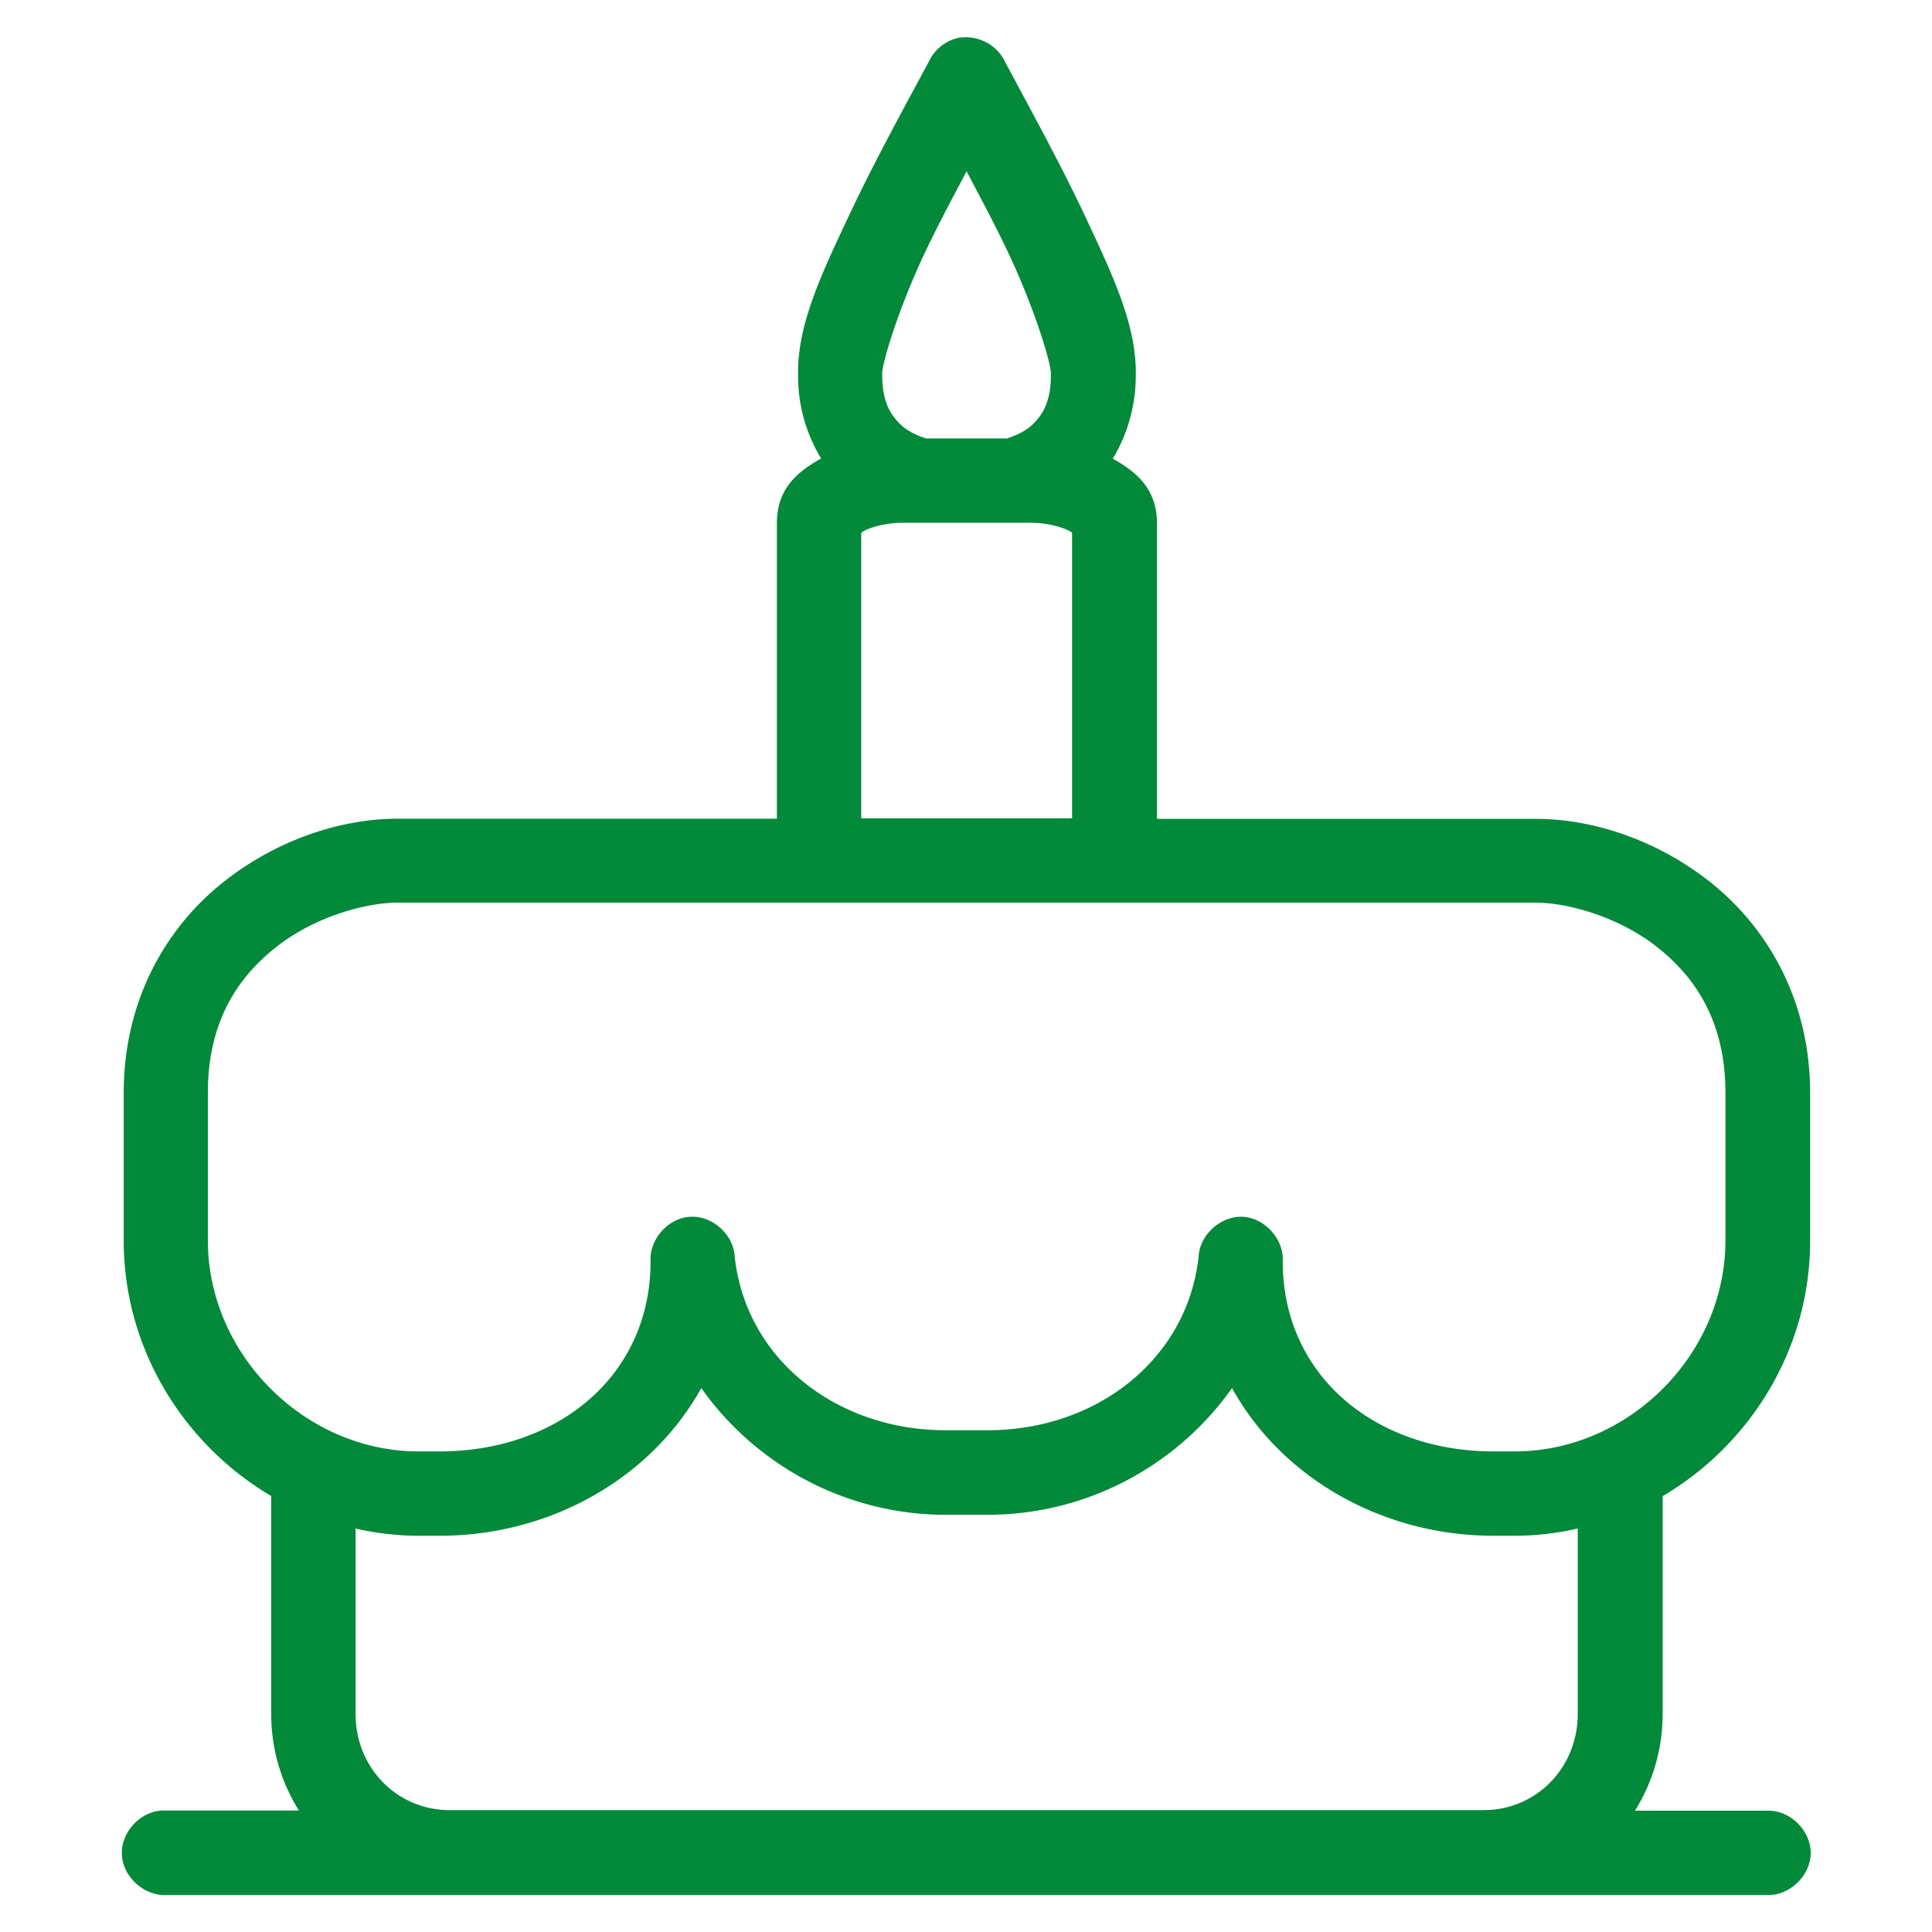 <svg data-name="レイヤー 1" xmlns="http://www.w3.org/2000/svg" width="104" height="104" viewBox="0 0 104 104"><path d="M51.75 2.01c-.71.1-1.37.56-1.7 1.21-1.2 2.25-2.95 5.4-4.4 8.49-1.44 3.07-2.74 5.78-2.69 8.49v.04c0 1.74.52 3.25 1.24 4.44-1.17.66-2.38 1.55-2.38 3.48v15.91H21.4c-2.85 0-6.32 1.01-9.32 3.37-3.01 2.36-5.42 6.25-5.42 11.4v7.95c0 5.81 3.23 10.97 7.94 13.74v11.75c0 1.89.55 3.68 1.49 5.18H8.72c-1.19.06-2.22 1.19-2.16 2.38.06 1.19 1.19 2.22 2.38 2.17h86.23c1.2.02 2.3-1.07 2.3-2.27s-1.1-2.29-2.3-2.27h-7.16a9.79 9.79 0 001.49-5.18V80.54c4.72-2.78 7.94-7.93 7.94-13.74v-7.95c0-5.15-2.42-9.04-5.42-11.4-3.01-2.36-6.47-3.37-9.32-3.37H62.28V28.17c0-1.93-1.21-2.82-2.38-3.48.72-1.19 1.23-2.7 1.24-4.44v-.04c.05-2.7-1.25-5.41-2.69-8.49-1.45-3.08-3.2-6.23-4.4-8.49-.42-.81-1.36-1.31-2.27-1.21zm.28 7.21c.8 1.52 1.54 2.89 2.27 4.44 1.37 2.9 2.28 5.87 2.27 6.46v.07c0 1.49-.48 2.19-1.03 2.7-.55.51-1.38.71-1.31.71h-4.4c.07 0-.76-.2-1.31-.71s-1.03-1.21-1.03-2.7v-.07c-.01-.59.9-3.56 2.27-6.46.73-1.55 1.47-2.92 2.27-4.44zm-3.4 18.92h6.81c.95 0 1.74.23 2.16.46.11.06.08.06.11.11v15.34H46.36V28.71s0-.05.11-.11c.42-.23 1.21-.46 2.16-.46zM21.4 48.59h61.27c1.67 0 4.42.73 6.52 2.38 2.1 1.65 3.69 4.05 3.69 7.85v7.95c0 6.17-5.23 11.36-11.35 11.36H80.4c-6.35 0-11.35-4.06-11.35-10.23.07-1.19-.96-2.33-2.14-2.4-1.19-.06-2.33.96-2.39 2.15-.6 5.51-5.48 9.34-11.35 9.34H50.9c-5.86 0-10.75-3.82-11.35-9.34-.06-1.19-1.2-2.22-2.39-2.15-1.19.06-2.21 1.21-2.14 2.4 0 6.17-5 10.23-11.35 10.23h-1.13c-6.11 0-11.35-5.2-11.35-11.36v-7.95c0-3.8 1.58-6.19 3.69-7.85s4.86-2.38 6.52-2.38zm16.35 26.13c2.92 4.13 7.77 6.82 13.15 6.82h2.27c5.39 0 10.23-2.69 13.15-6.82 2.69 4.86 8.12 7.95 14.08 7.95h1.13c1.17 0 2.3-.14 3.4-.39v9.98c0 2.91-2.24 5.18-5.07 5.18H24.21c-2.83 0-5.07-2.27-5.07-5.18v-9.98c1.1.25 2.23.39 3.4.39h1.13c5.96 0 11.38-3.09 14.08-7.95z" fill="#02893a"/></svg>